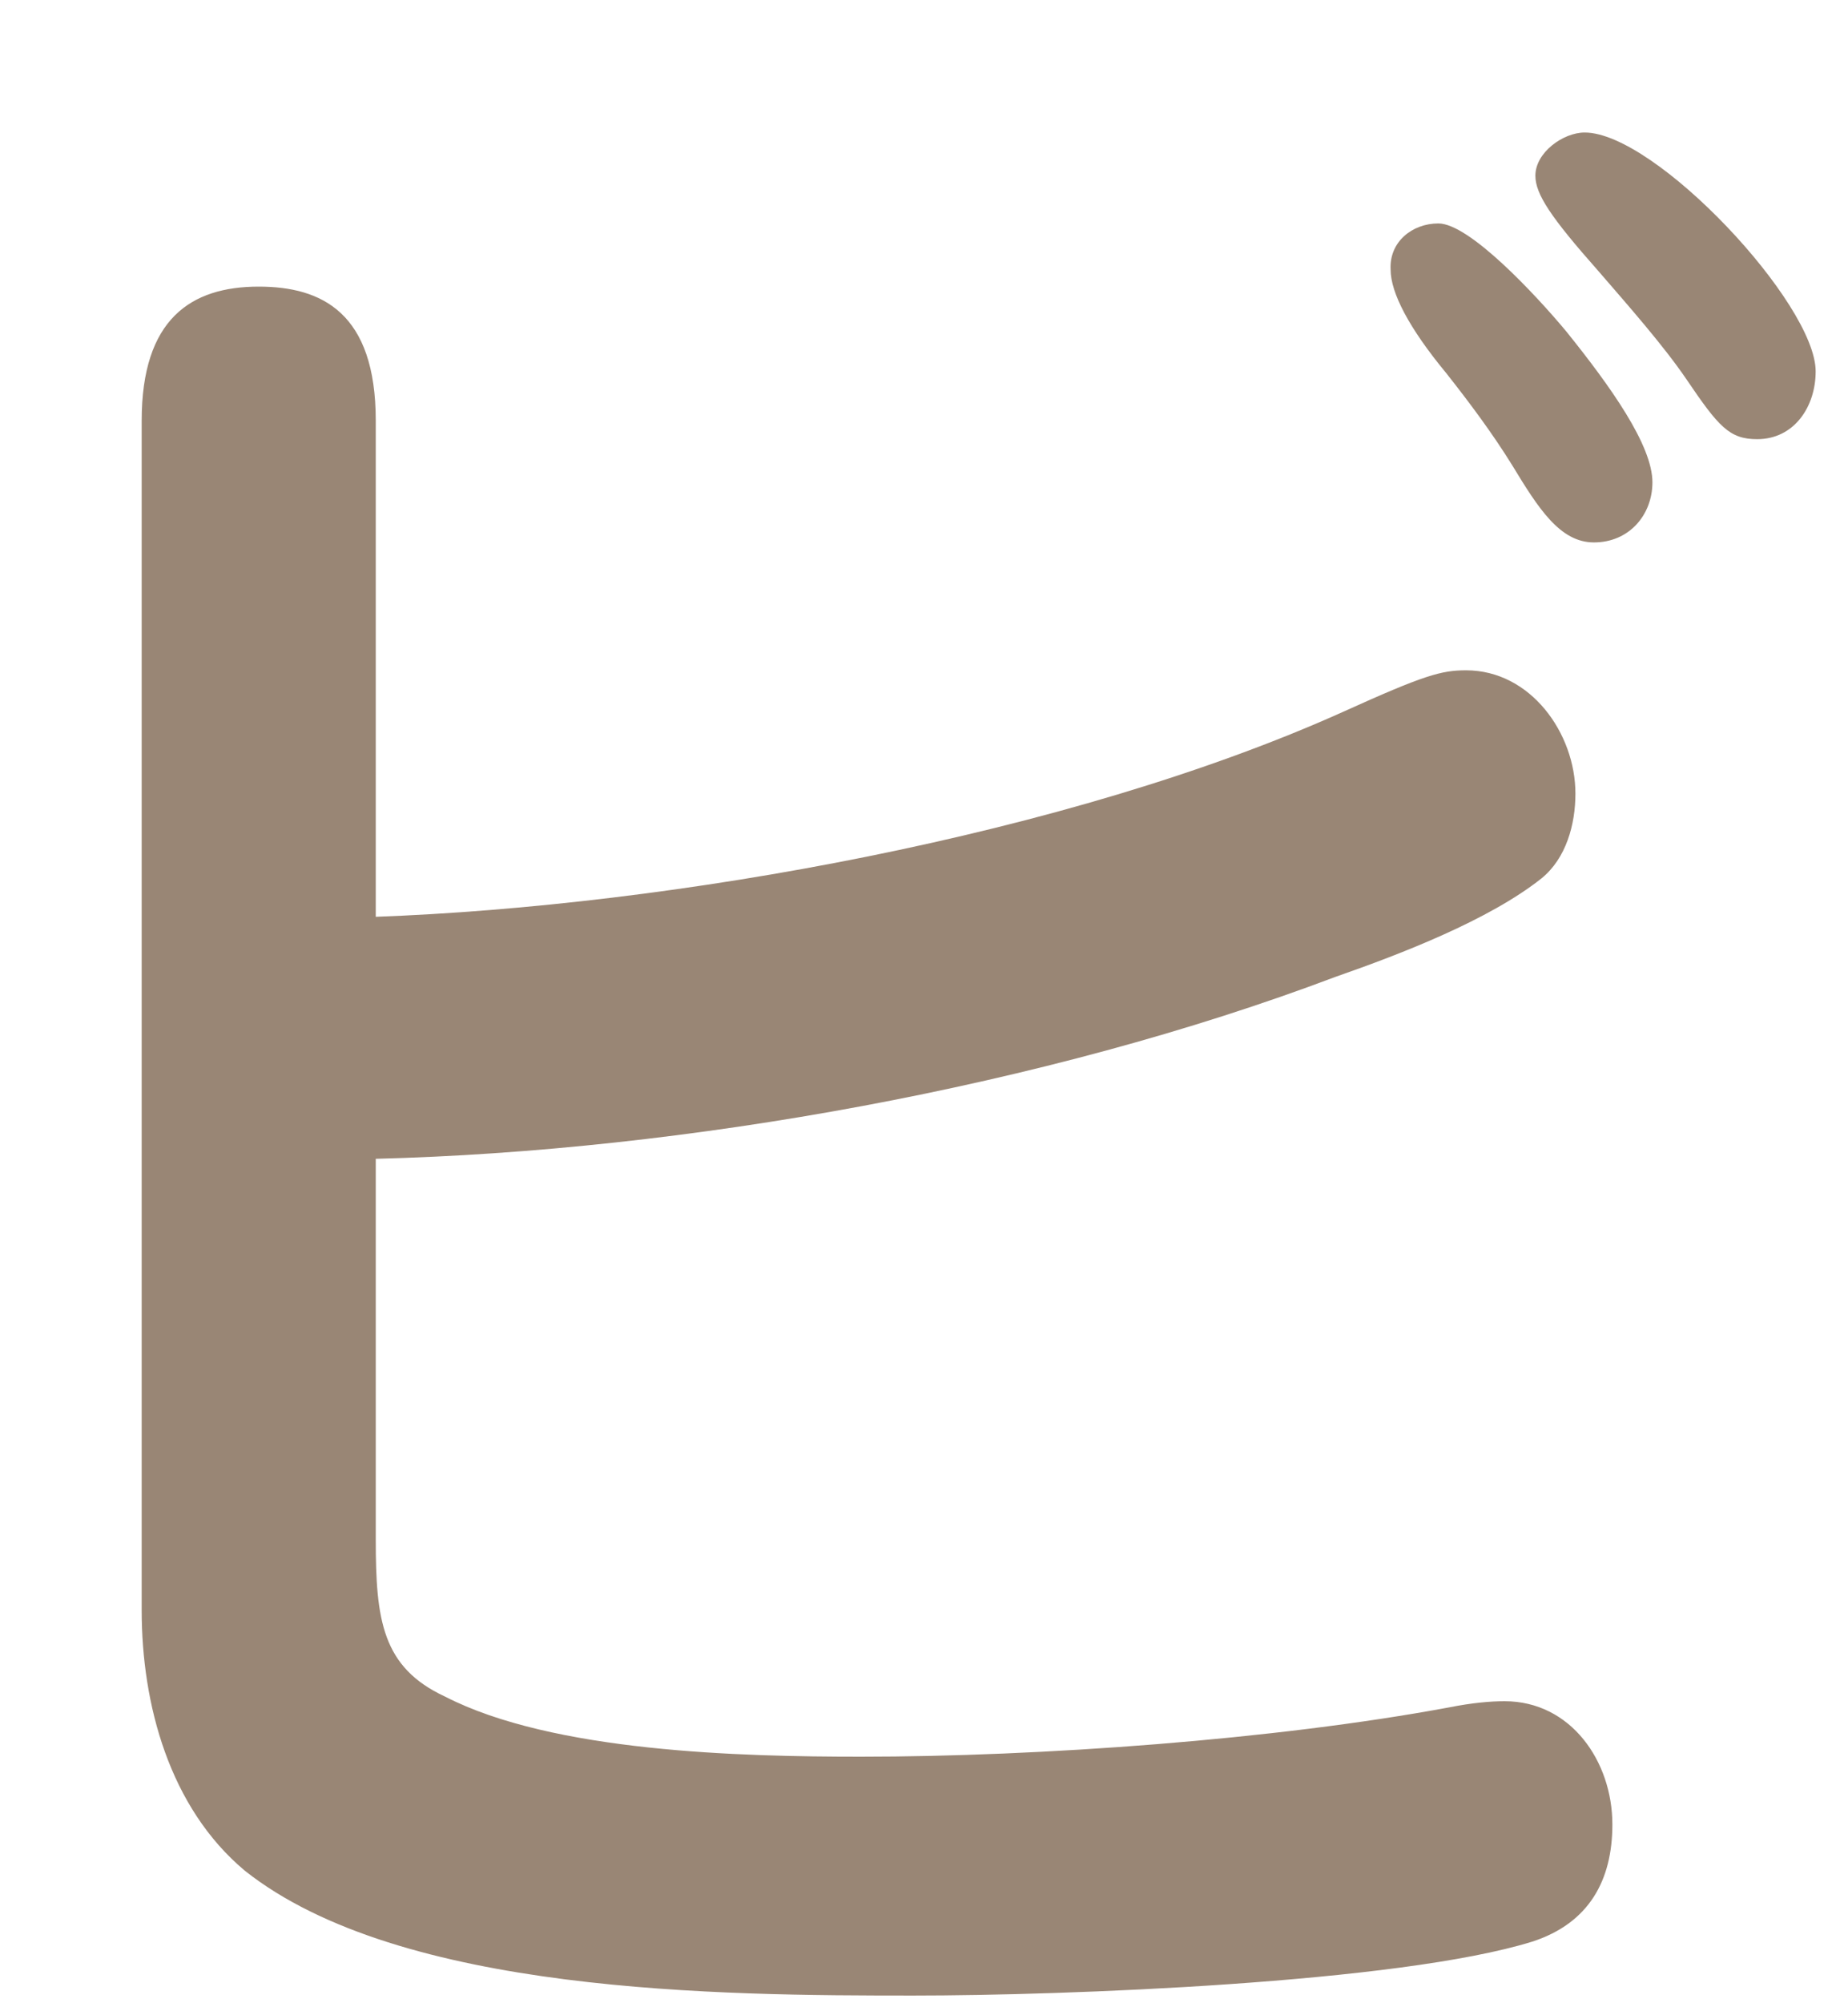 <svg width="12" height="13" viewBox="0 0 12 13" fill="none" xmlns="http://www.w3.org/2000/svg">
<path d="M2.43 5.95C4.36 5.88 6.94 5.42 8.72 4.62C9.25 4.38 9.36 4.35 9.52 4.35C9.94 4.35 10.23 4.76 10.23 5.15C10.23 5.35 10.17 5.57 10.01 5.7C9.67 5.97 9.1 6.19 8.67 6.34C6.79 7.05 4.44 7.47 2.44 7.52V9.99C2.44 10.51 2.48 10.82 2.89 11.01C3.59 11.37 4.81 11.4 5.59 11.4C6.75 11.4 8.28 11.29 9.41 11.08C9.56 11.05 9.68 11.04 9.77 11.04C10.2 11.04 10.47 11.43 10.47 11.84C10.47 12.2 10.32 12.48 9.95 12.6C9.08 12.87 6.91 12.95 5.93 12.95C4.68 12.95 2.6 12.94 1.59 12.14C1.1 11.73 0.92 11.06 0.92 10.45V2.73C0.92 2.07 1.24 1.86 1.68 1.86C2.09 1.86 2.44 2.03 2.44 2.73V5.95H2.43ZM9.34 1.45C9.54 1.45 9.97 1.91 10.17 2.15C10.46 2.51 10.73 2.89 10.73 3.13C10.73 3.34 10.58 3.52 10.35 3.52C10.13 3.52 9.99 3.3 9.82 3.02C9.69 2.81 9.54 2.61 9.39 2.42C9.15 2.13 9.03 1.9 9.03 1.75C9.02 1.57 9.17 1.45 9.34 1.45ZM11.41 2.85C11.23 2.85 11.16 2.77 10.95 2.46C10.8 2.24 10.57 1.98 10.38 1.76C10.07 1.41 9.97 1.26 9.97 1.14C9.97 0.99 10.15 0.86 10.29 0.86C10.75 0.86 11.79 1.97 11.79 2.41C11.79 2.64 11.65 2.85 11.41 2.85Z" fill="#998675"/>
</svg>
